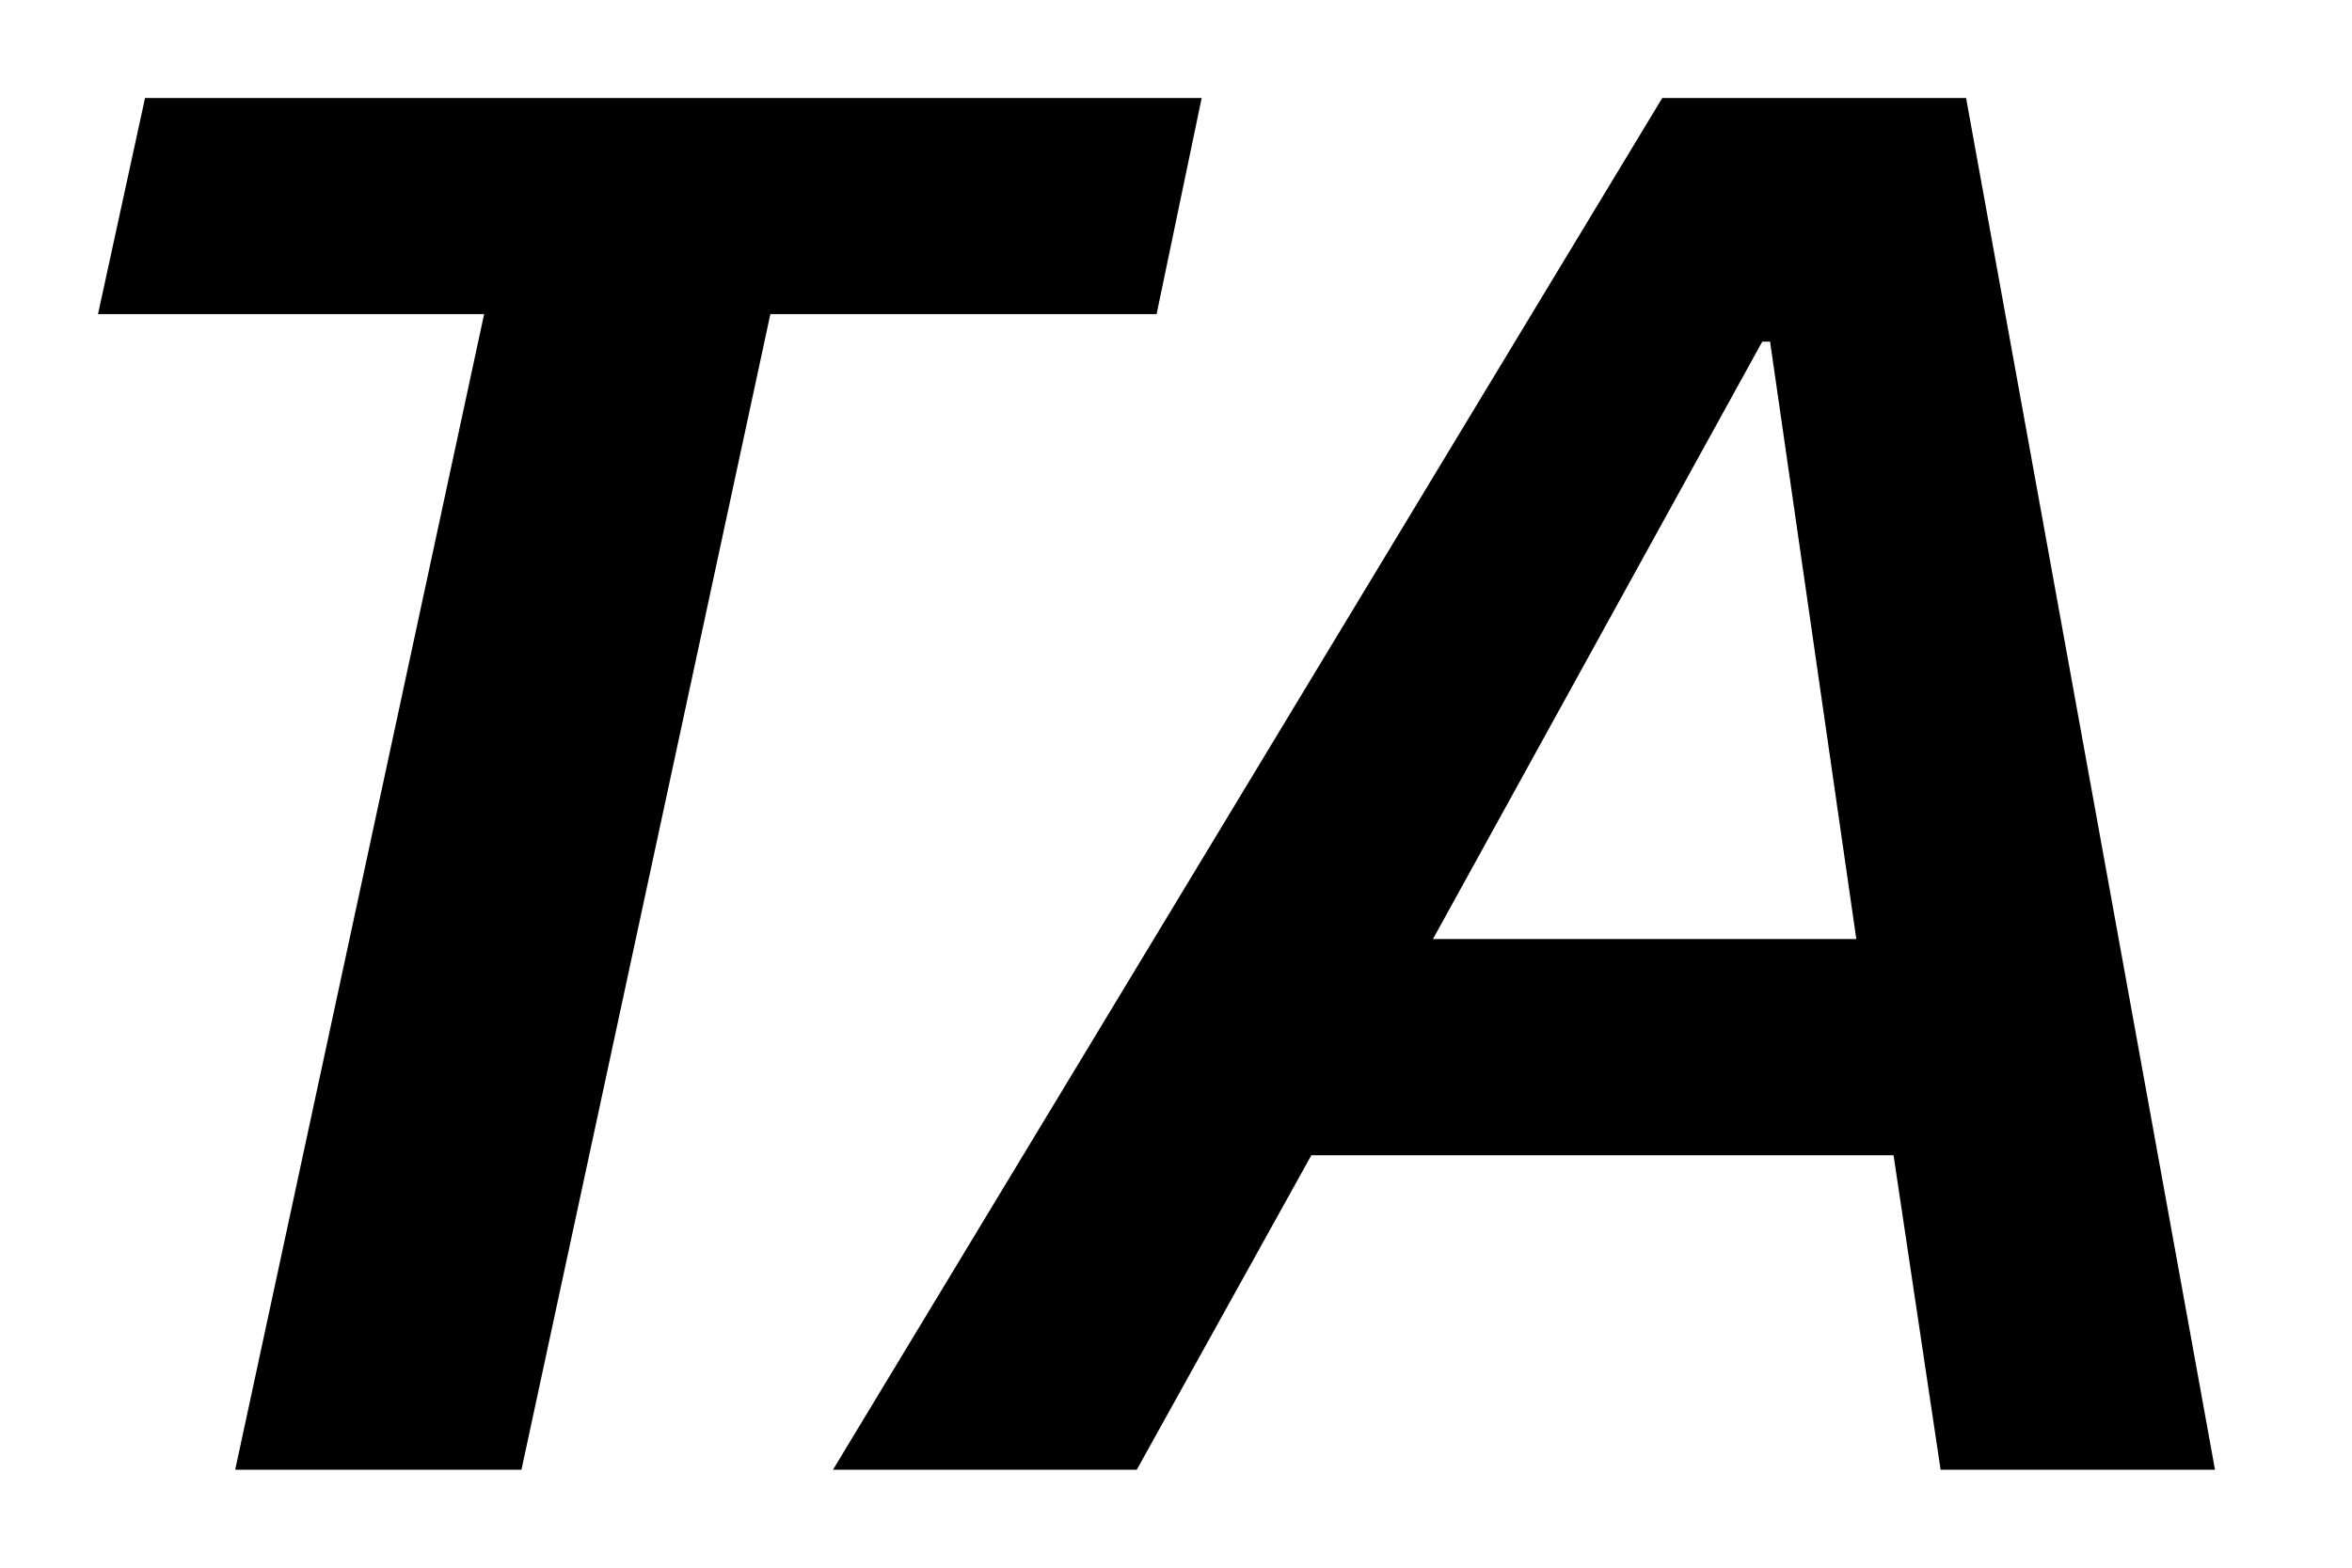 <svg width="24" height="16" viewBox="0 0 24 16" fill="none" xmlns="http://www.w3.org/2000/svg"><path fill-rule="evenodd" clip-rule="evenodd" d="M12.262 1H1.48L1 3.206h3.94L2.4 15h2.921l2.54-11.794h3.941L12.262 1Zm6.68 8.584h-4.32l3.36-6.097h.08l.88 6.097ZM20.062 1h-3.1L8.5 15H11.6l1.781-3.209h5.941l.48 3.209h2.8l-2.54-14Z" fill="#000"/></svg>